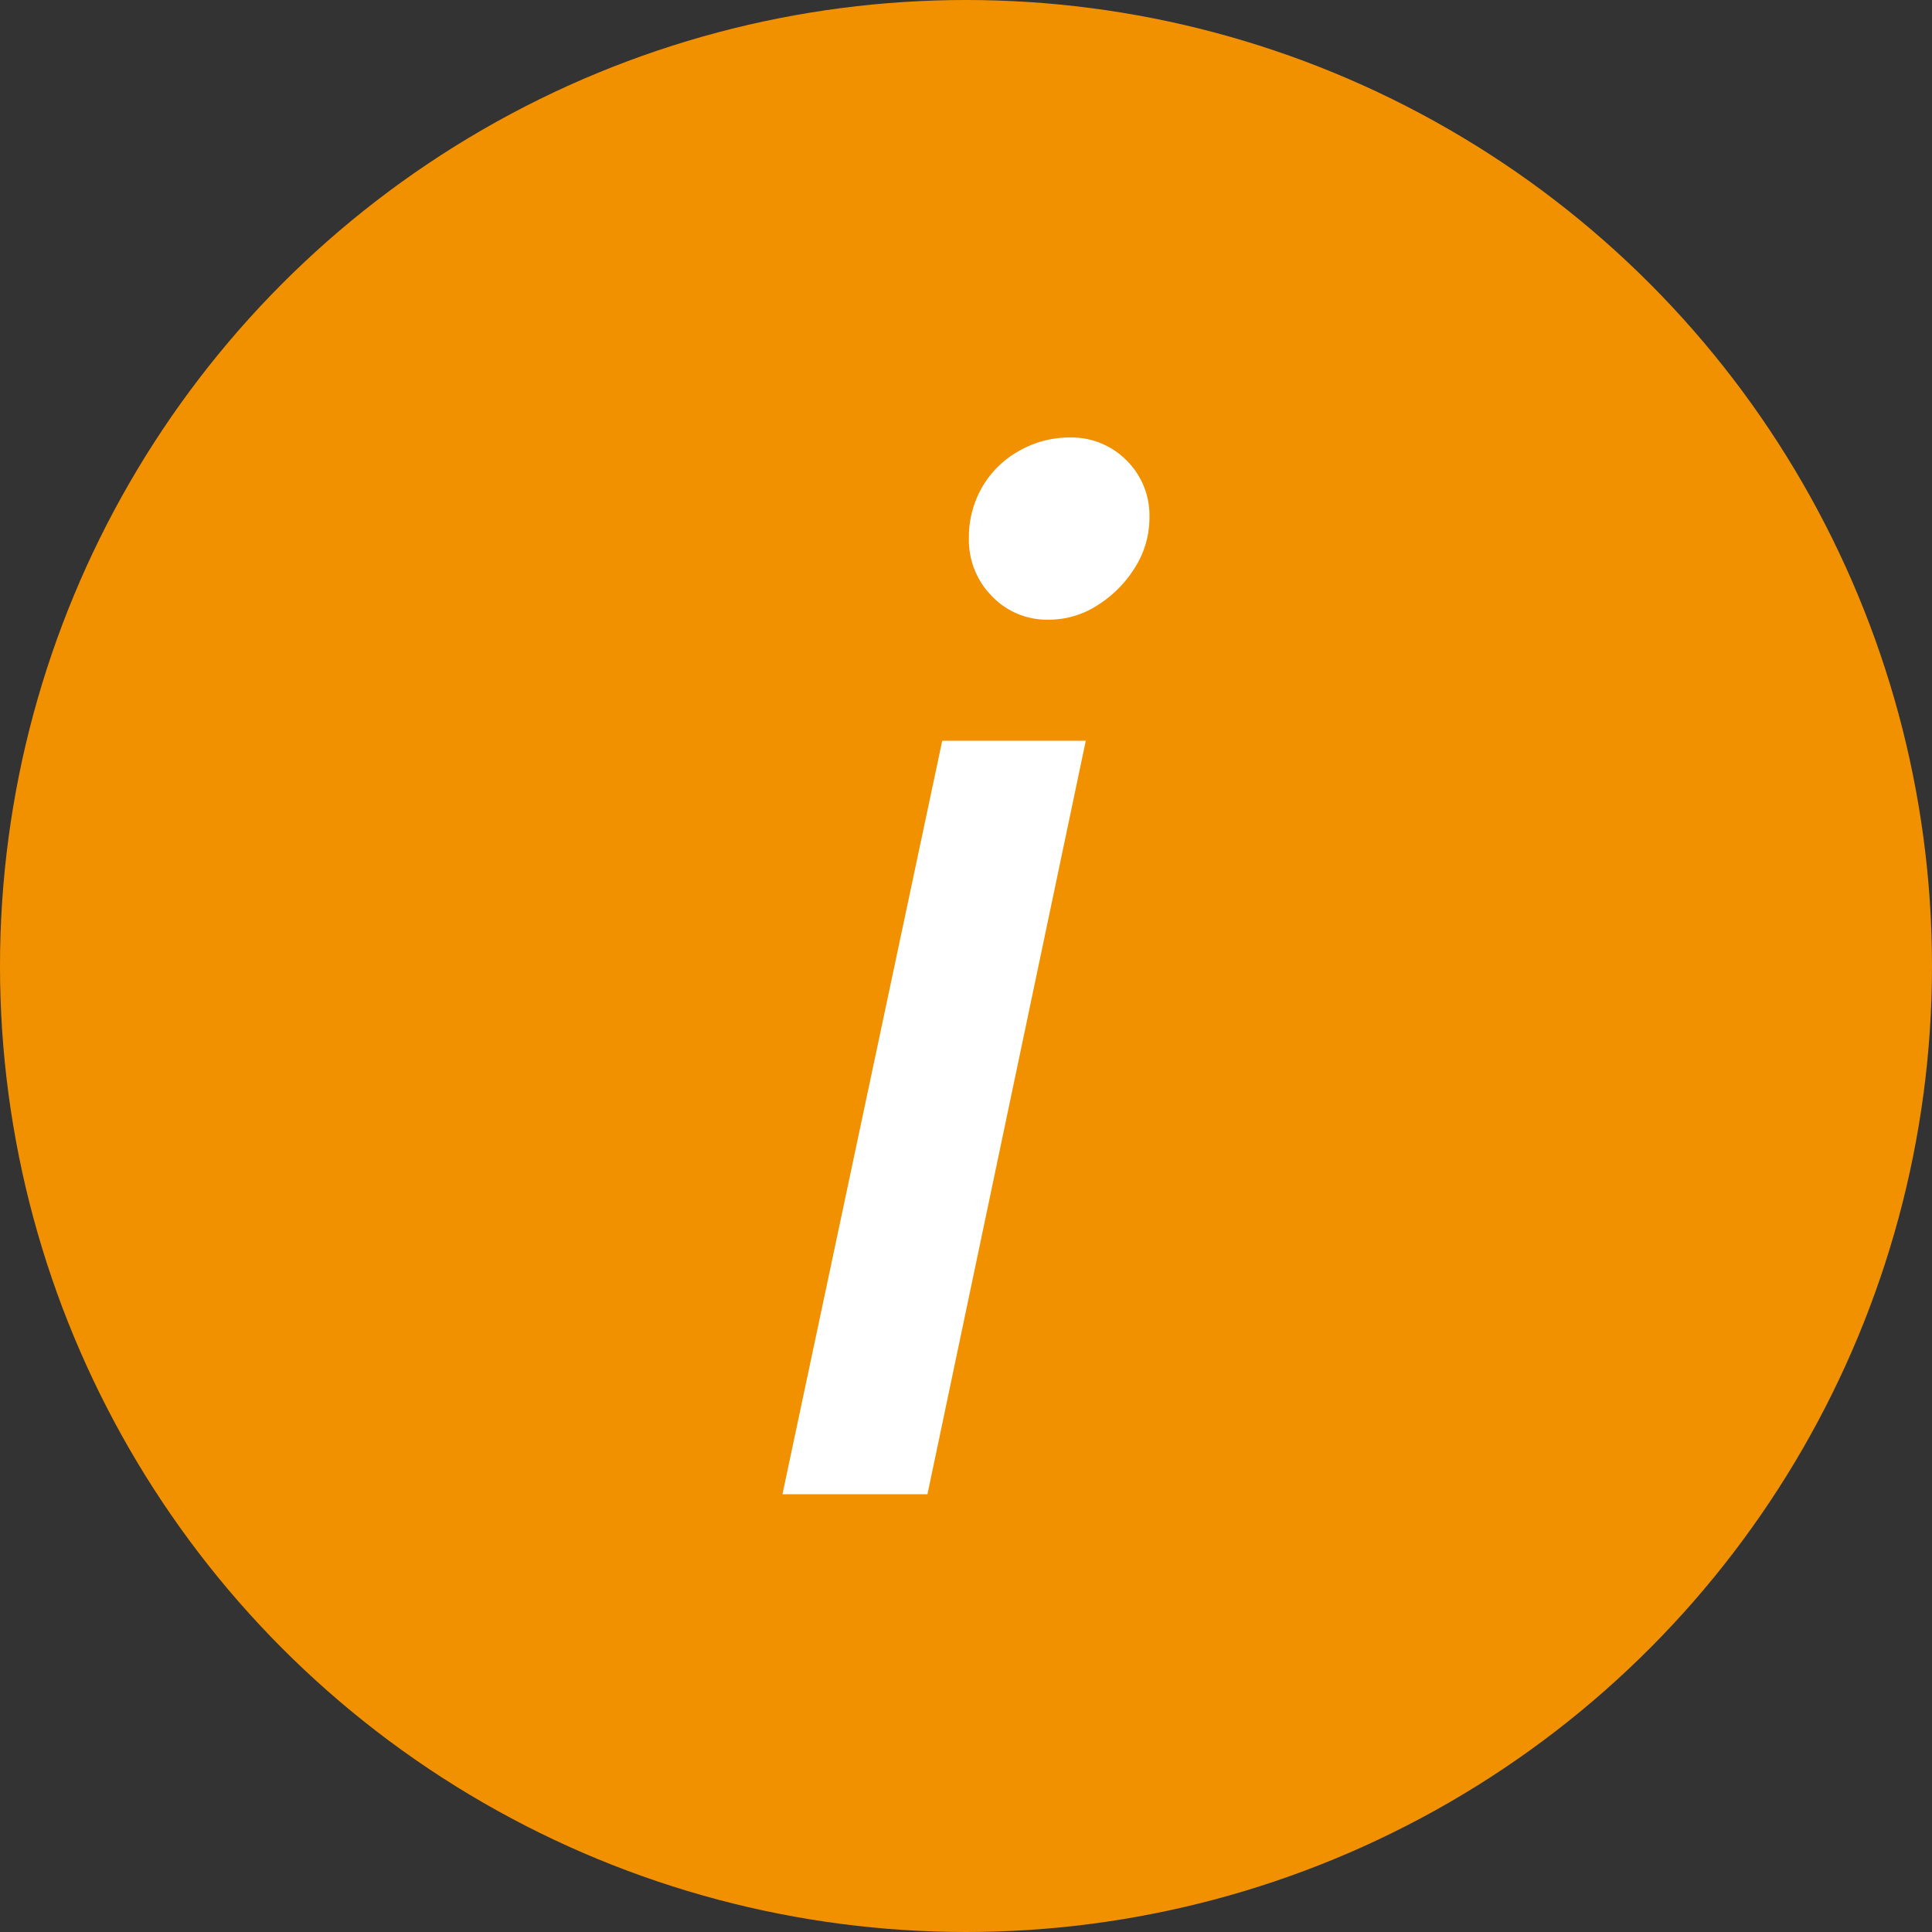 <svg xmlns="http://www.w3.org/2000/svg" width="20" height="20" viewBox="0 0 20 20">
  <rect x="0" y="0" width="20" height="20" fill="#333333" stroke="none"/>
  <g id="Groupe_157" data-name="Groupe 157" transform="translate(-11911 -13165)">
    <circle id="Ellipse_2" data-name="Ellipse 2" cx="10" cy="10" r="10" transform="translate(11911 13165)" fill="#f29100"/>
    <path id="Tracé_1322" data-name="Tracé 1322" d="M.11-4.771l1.654-7.8H3.25l-1.639,7.8Zm2.757-9.053a.788.788,0,0,1-.59-.245.826.826,0,0,1-.237-.6,1.033,1.033,0,0,1,.138-.528,1,1,0,0,1,.383-.375,1.046,1.046,0,0,1,.521-.138.8.8,0,0,1,.59.237.8.8,0,0,1,.237.59.964.964,0,0,1-.146.513,1.216,1.216,0,0,1-.383.391A.929.929,0,0,1,2.867-13.824Z" transform="translate(11918.99 13185.239)" fill="#fff"/>
  </g>
</svg>
